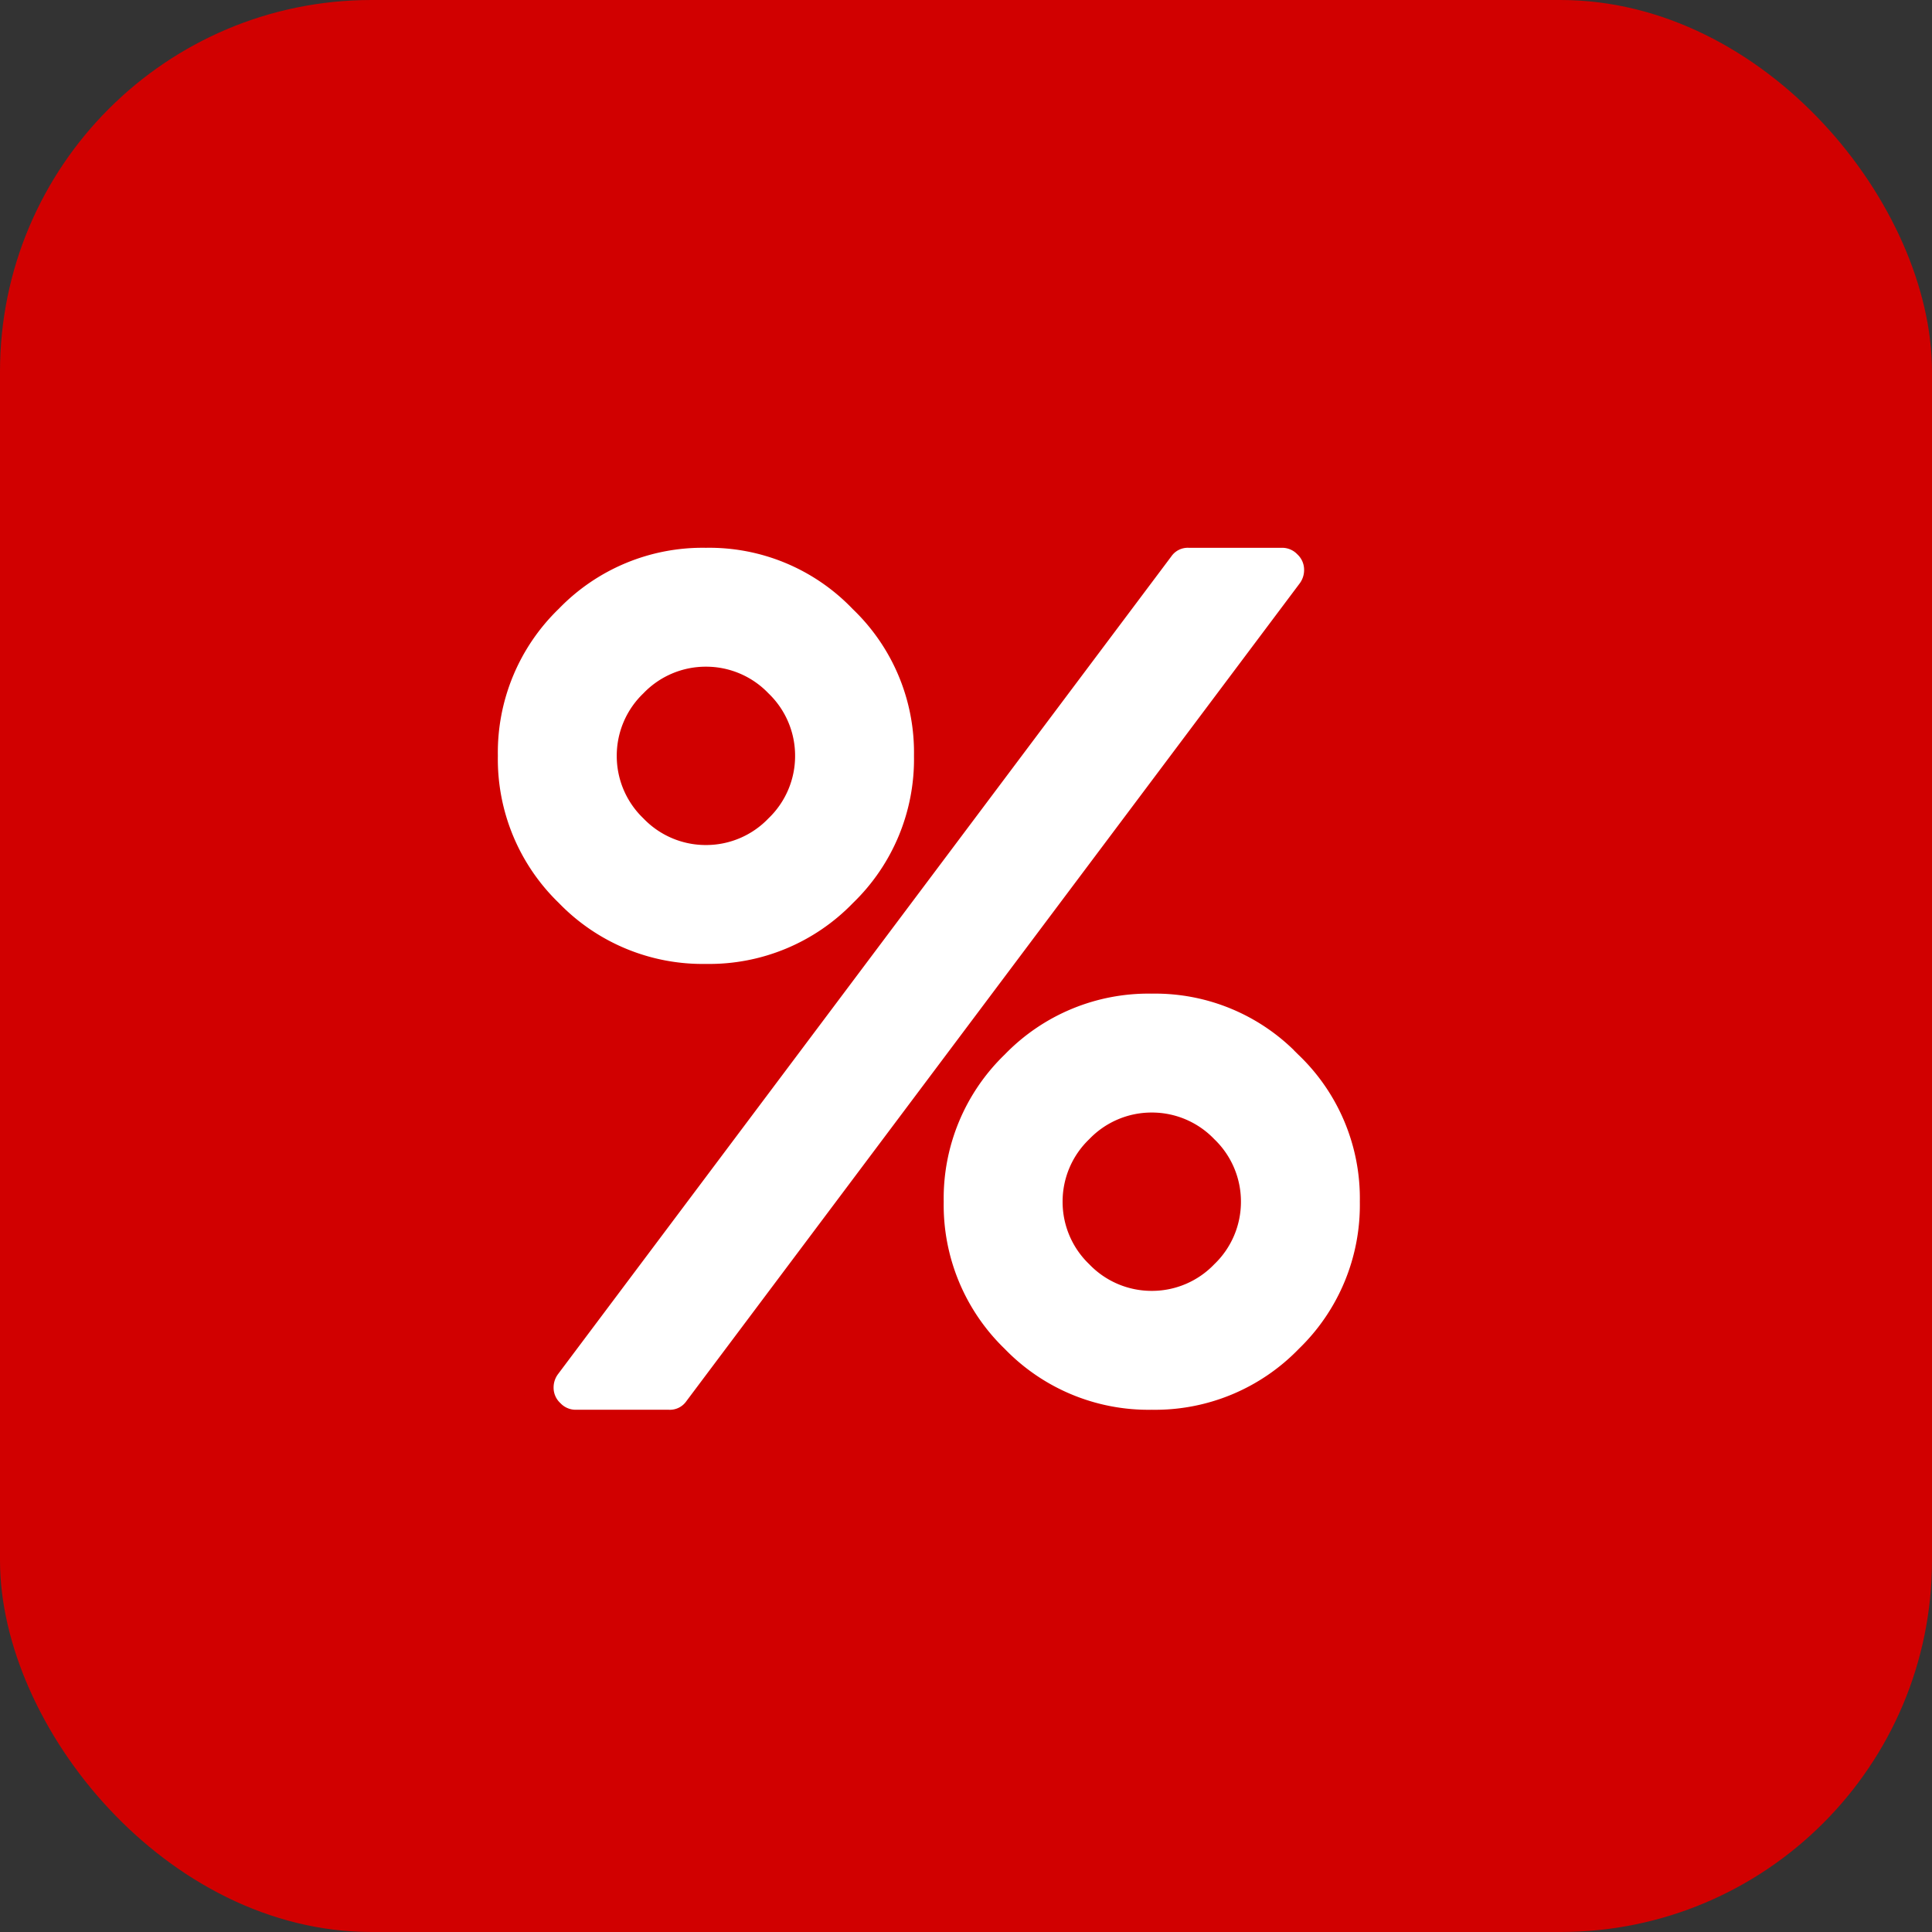 <svg xmlns="http://www.w3.org/2000/svg" viewBox="0 0 26 26">
  <rect x="0" y="0" width="26" height="26" fill="#333333" stroke="none"/>
  <defs>
    <style>
      .cls-1 {
        fill: #d10000;
      }

      .cls-2 {
        fill: #fff;
        stroke: #d10000;
        stroke-width: 0.4px;
      }
    </style>
  </defs>
  <g id="promo_badge" data-name="promo badge" transform="translate(-2167.5 -1073)">
    <rect id="Rectangle_456" data-name="Rectangle 456" class="cls-1" width="26" height="26" rx="5" transform="translate(2167.5 1073)"/>
    <path id="Path_2228" data-name="Path 2228" class="cls-2" d="M9.7-1.3A.961.961,0,0,0,10-2a.961.961,0,0,0-.3-.7A.961.961,0,0,0,9-3a.961.961,0,0,0-.7.3A.961.961,0,0,0,8-2a.961.961,0,0,0,.3.7A.961.961,0,0,0,9-1,.961.961,0,0,0,9.7-1.3Zm-6-6A.961.961,0,0,0,4-8a.961.961,0,0,0-.3-.7A.961.961,0,0,0,3-9a.961.961,0,0,0-.7.3A.961.961,0,0,0,2-8a.961.961,0,0,0,.3.7A.961.961,0,0,0,3-7,.961.961,0,0,0,3.7-7.3Zm7.414,3.18A2.871,2.871,0,0,1,12-2,2.89,2.89,0,0,1,11.121.121,2.89,2.89,0,0,1,9,1,2.89,2.89,0,0,1,6.879.121,2.89,2.89,0,0,1,6-2a2.89,2.89,0,0,1,.879-2.121A2.89,2.89,0,0,1,9-5,2.871,2.871,0,0,1,11.117-4.117ZM11.25-10.5a.5.5,0,0,1-.1.3L2.9.8a.469.469,0,0,1-.4.2H1.25A.481.481,0,0,1,.9.852.481.481,0,0,1,.75.5a.5.5,0,0,1,.1-.3l8.25-11a.469.469,0,0,1,.4-.2h1.25a.481.481,0,0,1,.352.148A.481.481,0,0,1,11.25-10.5Zm-6.133.383A2.871,2.871,0,0,1,6-8a2.89,2.89,0,0,1-.879,2.121A2.89,2.89,0,0,1,3-5,2.89,2.89,0,0,1,.879-5.879,2.89,2.89,0,0,1,0-8a2.89,2.89,0,0,1,.879-2.121A2.89,2.89,0,0,1,3-11,2.871,2.871,0,0,1,5.117-10.117Z" transform="translate(2174 1091.172)"/>
  </g>
</svg>
